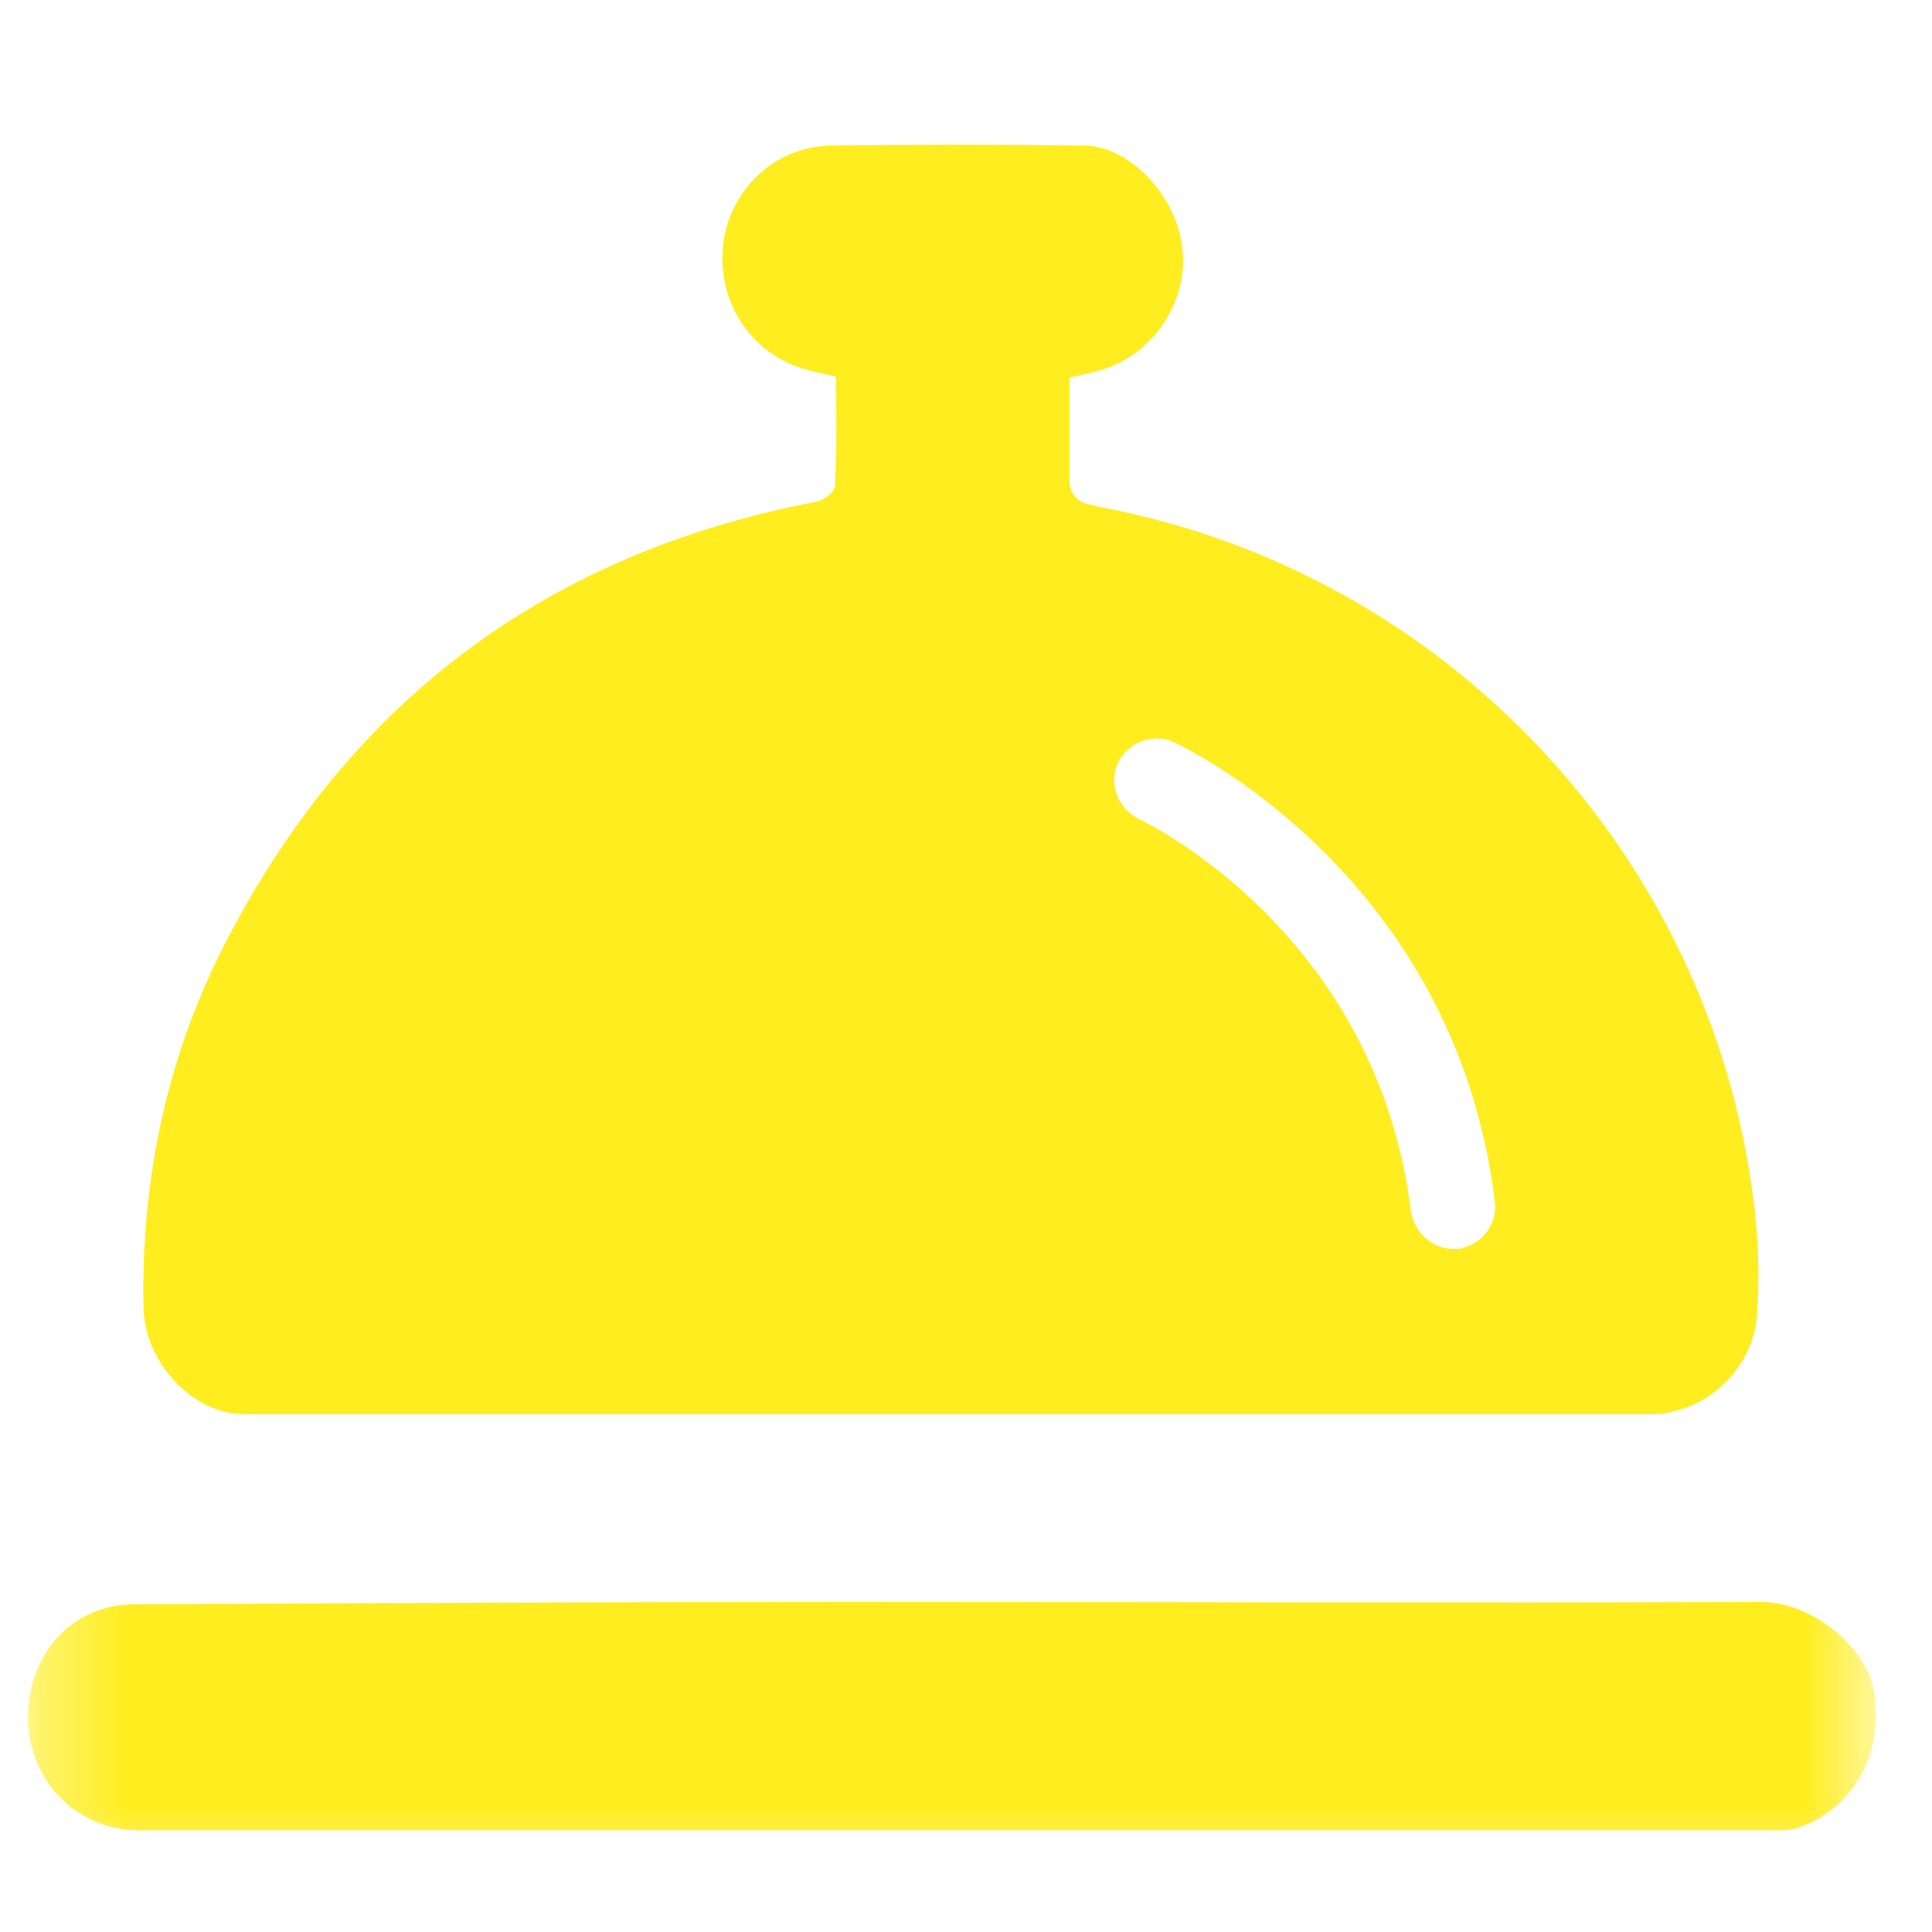 <svg width="23" height="23" viewBox="0 0 23 23" fill="none" xmlns="http://www.w3.org/2000/svg">
<mask id="mask0_12434_2711" style="mask-type:luminance" maskUnits="userSpaceOnUse" x="0" y="0" width="23" height="23">
<path d="M22.333 0.5H0.333V22.5H22.333V0.5Z" fill="white"/>
</mask>
<g mask="url(#mask0_12434_2711)">
<path d="M1.664 21.79C0.926 21.79 0.362 21.226 0.333 20.488C0.319 19.707 0.84 19.099 1.606 19.099C4.442 19.085 7.292 19.071 10.127 19.071C13.743 19.071 17.346 19.085 20.962 19.071C21.584 19.071 22.221 19.62 22.308 20.127C22.438 20.864 22.062 21.544 21.396 21.761C21.324 21.79 21.237 21.79 21.165 21.79H1.664ZM20.875 14.29C20.355 10.167 17.215 6.825 13.136 6.044C13.078 6.03 13.006 6.015 12.948 6.001C12.818 5.972 12.731 5.856 12.731 5.726V4.496C12.861 4.467 12.977 4.438 13.092 4.409C13.714 4.236 14.149 3.599 14.076 2.963C14.018 2.355 13.469 1.748 12.919 1.733C11.906 1.719 10.894 1.719 9.881 1.733C9.216 1.748 8.68 2.268 8.608 2.919C8.536 3.599 8.941 4.207 9.577 4.395C9.693 4.424 9.809 4.453 9.953 4.482C9.953 4.93 9.968 5.35 9.939 5.784C9.939 5.856 9.809 5.957 9.722 5.972C6.539 6.579 4.196 8.315 2.706 11.18C1.997 12.539 1.679 14.015 1.708 15.563C1.722 16.228 2.301 16.836 2.908 16.836H19.646C20.311 16.836 20.904 16.272 20.919 15.606C20.948 15.187 20.933 14.738 20.875 14.29ZM17.36 14.868H17.302C17.056 14.868 16.839 14.68 16.796 14.42C16.391 11.122 13.671 9.805 13.555 9.747C13.309 9.632 13.194 9.328 13.309 9.082C13.425 8.836 13.729 8.72 13.975 8.836C14.105 8.894 17.317 10.427 17.794 14.29C17.837 14.579 17.635 14.825 17.36 14.868Z" fill="#FFED1F"/>
</g>
</svg>

